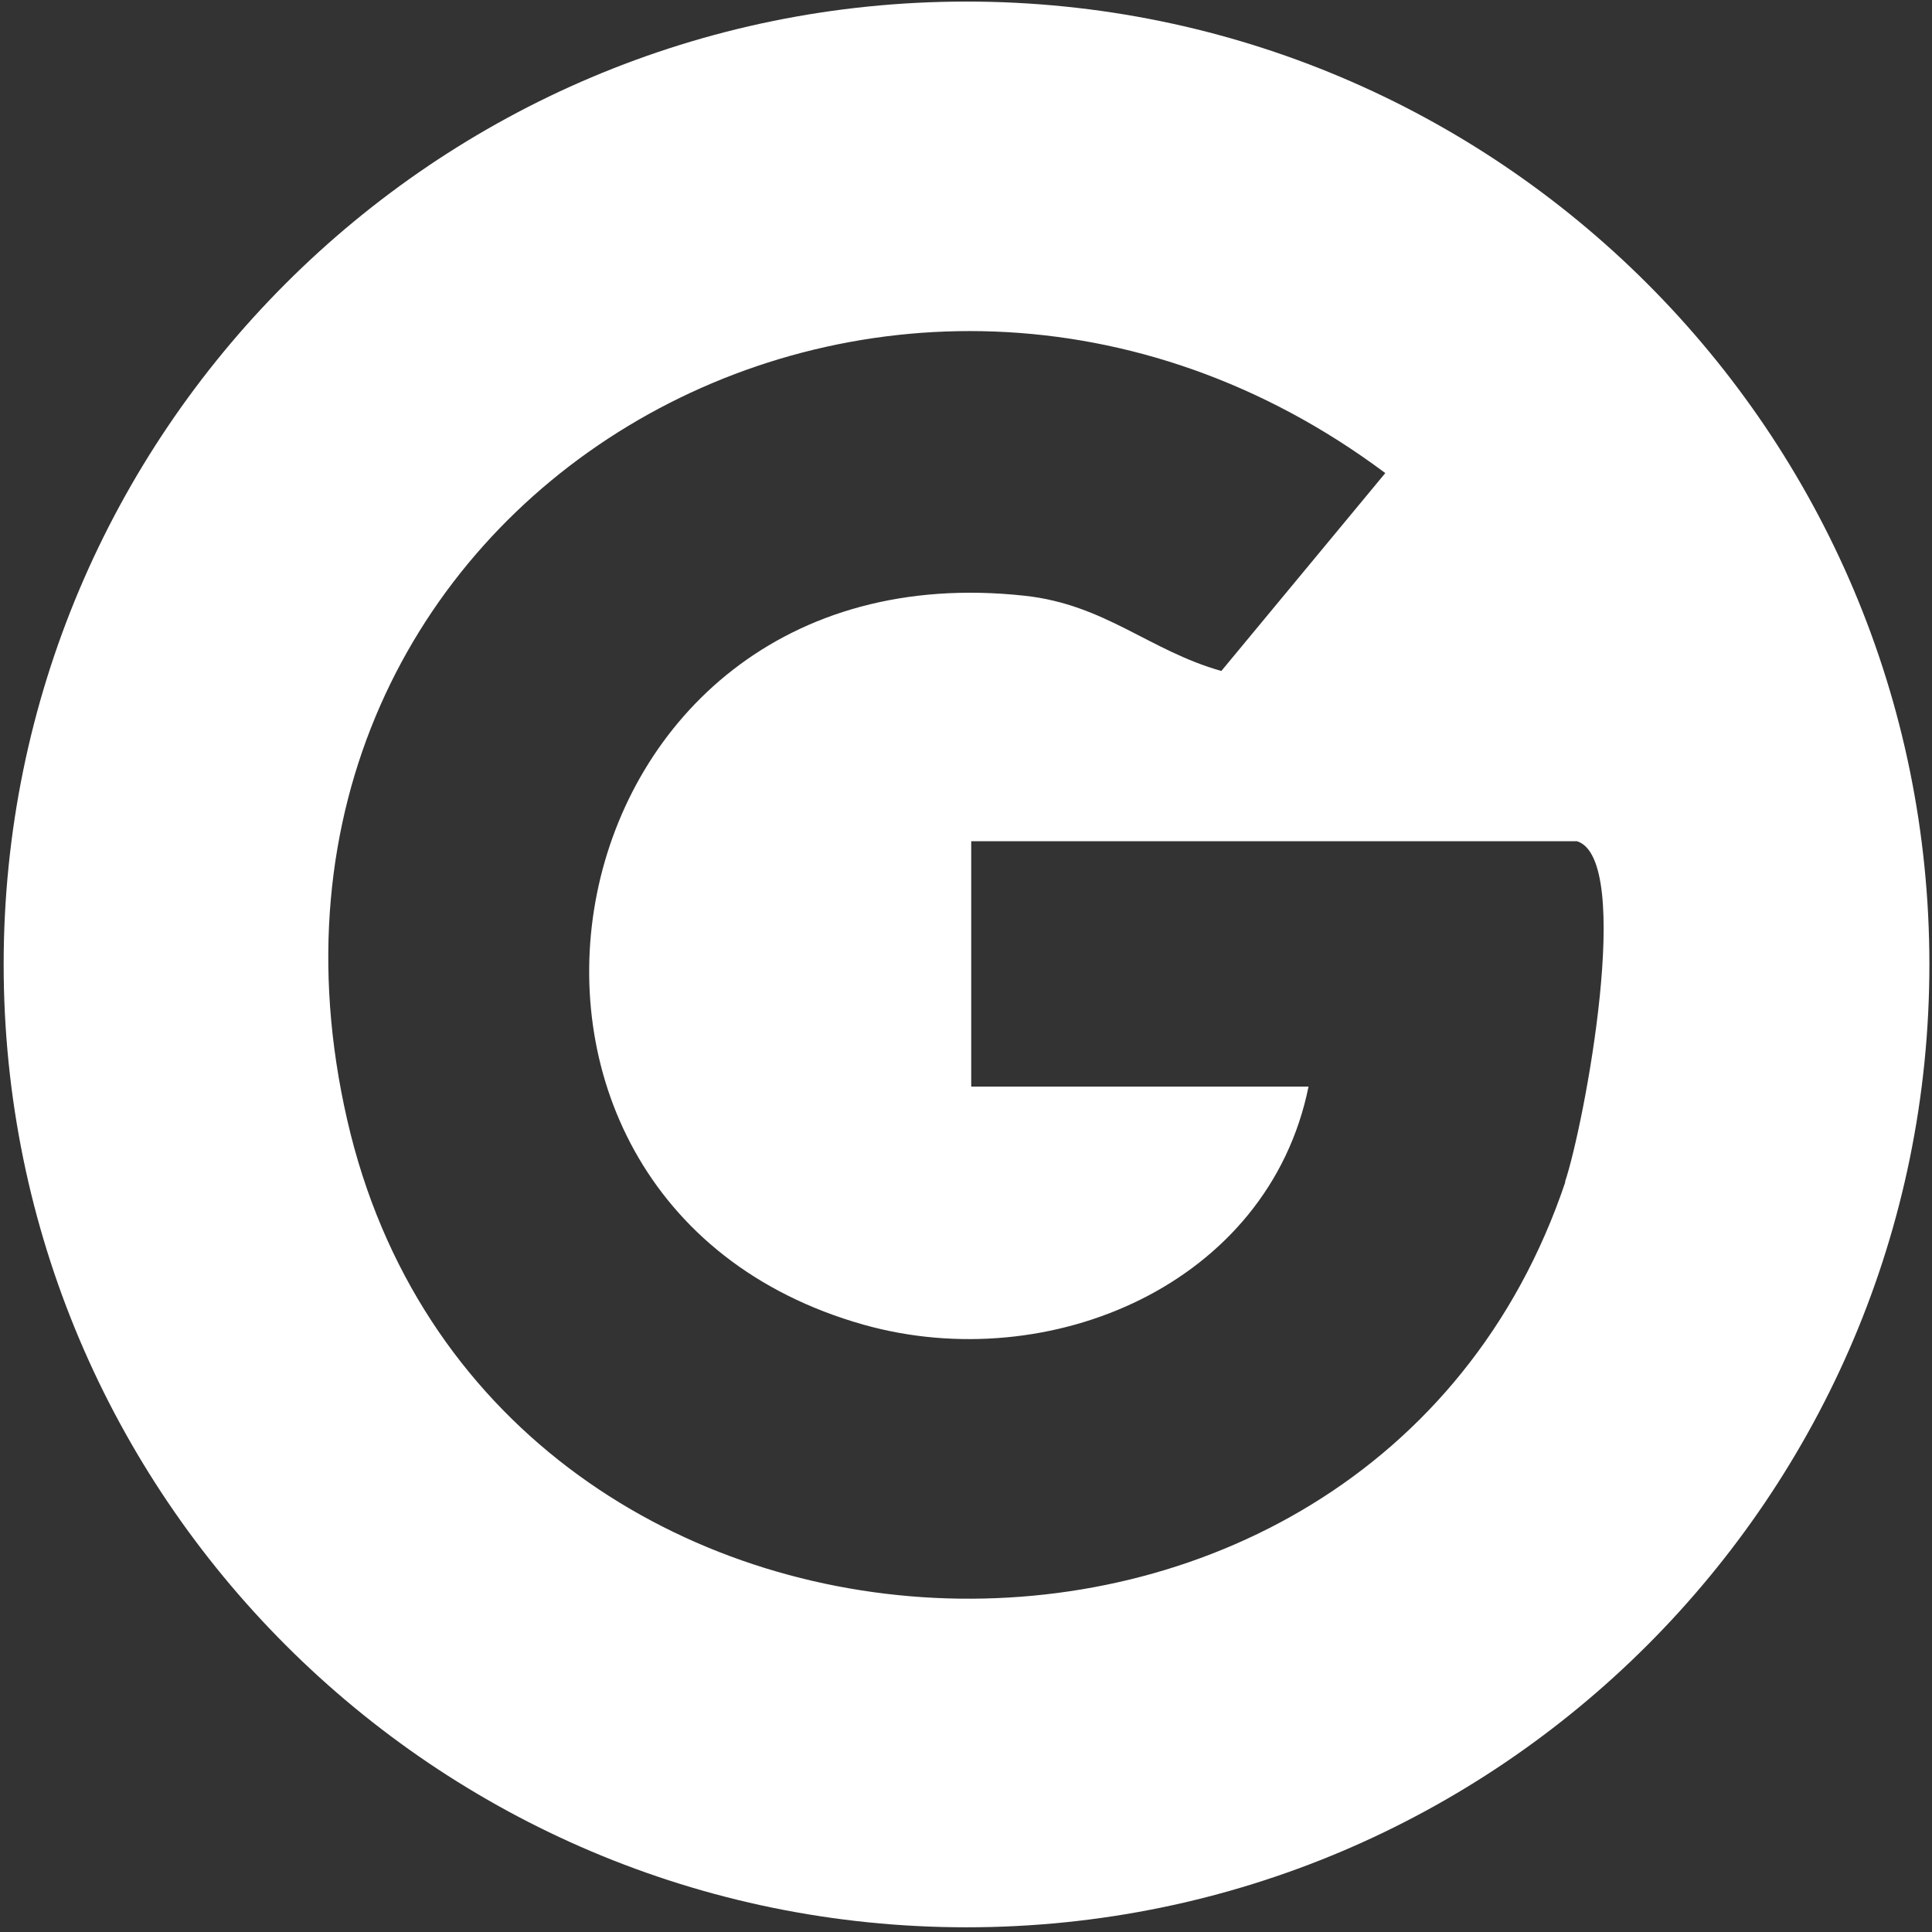 <svg width="37" height="37" viewBox="0 0 37 37" fill="none" xmlns="http://www.w3.org/2000/svg">
<rect x="0" y="0" width="37" height="37" fill="#333333" stroke="none"/>
<path d="M18.51 0.03C8.32 0.03 0.07 8.29 0.07 18.47C0.07 28.65 8.33 36.91 18.51 36.91C28.69 36.91 36.95 28.65 36.95 18.47C36.95 8.29 28.69 0.03 18.51 0.03ZM29.98 22.63C26.21 33.85 9.31 33.06 6.65 21.45C3.93 9.59 17.08 2 26.53 9.06L23.39 12.85C22.01 12.46 21.17 11.58 19.63 11.41C10.34 10.39 8.09 22.98 16.54 25.37C20.1 26.37 24.29 24.6 25.06 20.81H18.6V16.11H30.2C31.3 16.45 30.34 21.54 29.97 22.64L29.98 22.63Z" fill="white"/>
</svg>
